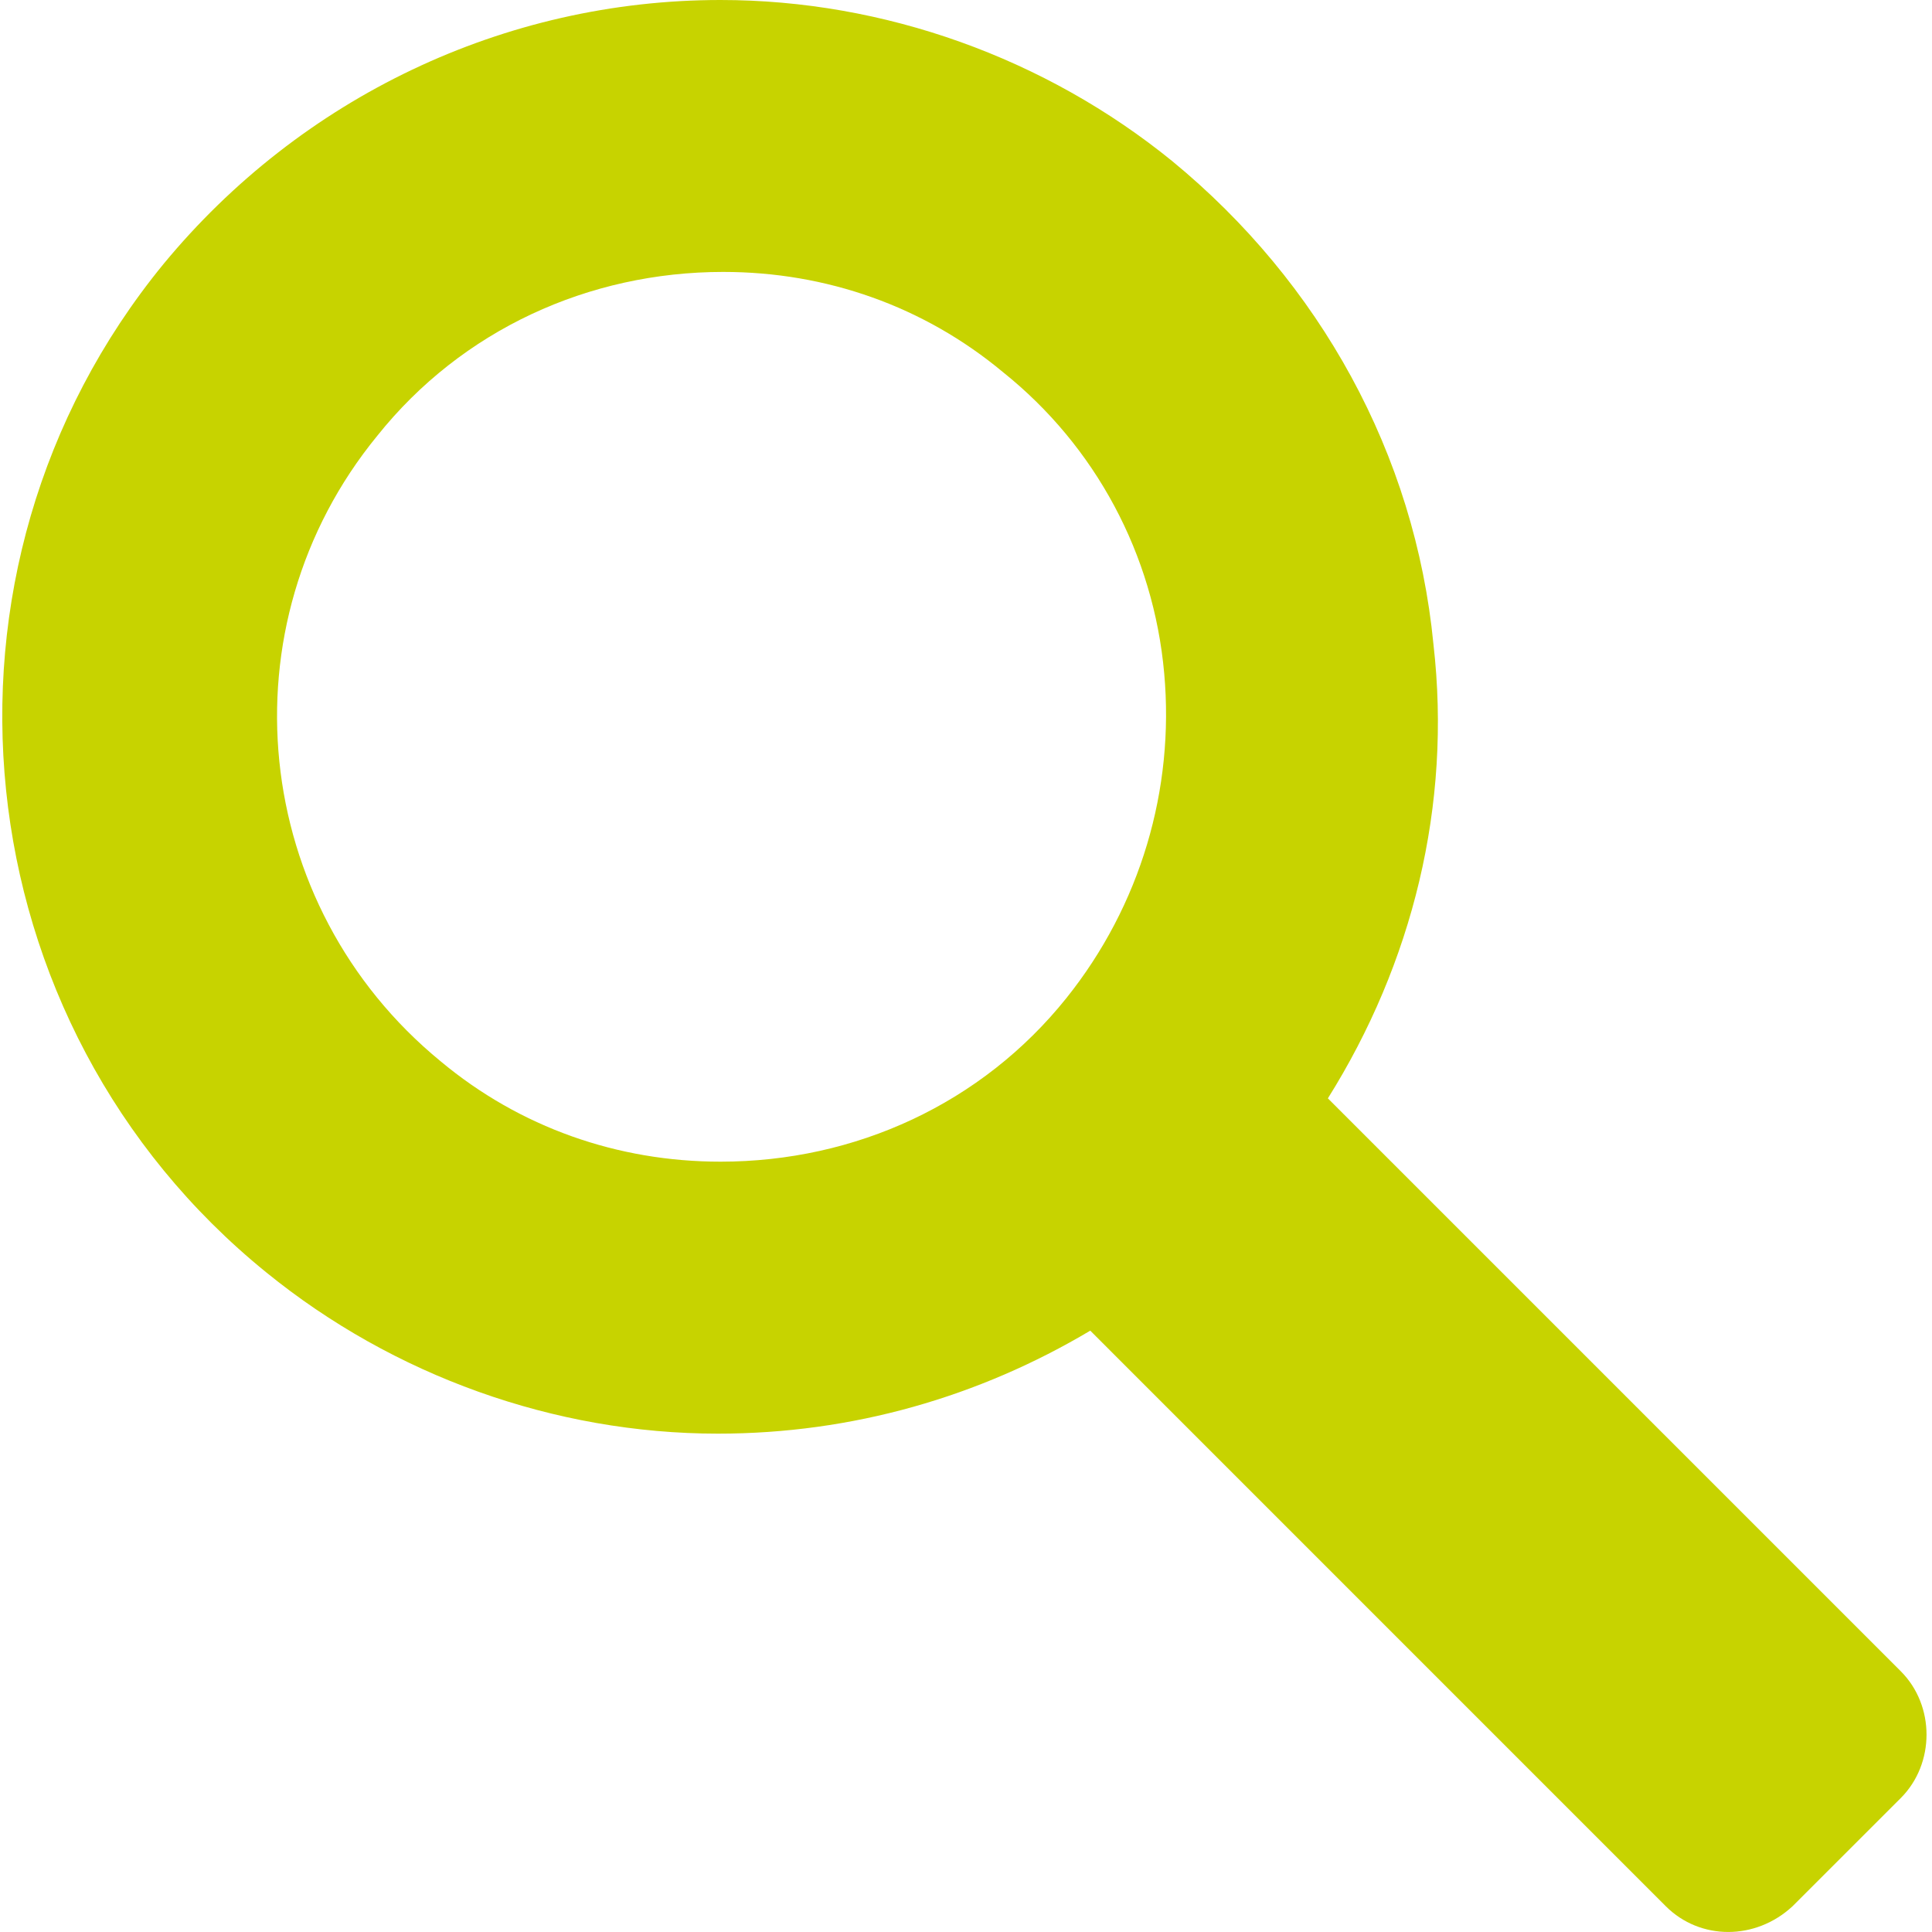 <?xml version="1.0" standalone="no"?>
<!DOCTYPE svg PUBLIC "-//W3C//DTD SVG 1.1//EN" "http://www.w3.org/Graphics/SVG/1.1/DTD/svg11.dtd">
<!--Generator: Xara Designer (www.xara.com), SVG filter version: 6.1.0.16-->
<svg stroke-width="0.501" stroke-linejoin="bevel" fill-rule="evenodd" xmlns:xlink="http://www.w3.org/1999/xlink" xmlns="http://www.w3.org/2000/svg" version="1.1" overflow="visible" width="37.5pt" height="37.5pt" viewBox="0 0 37.5 37.5">
 <defs>
	</defs>
 <g id="Document" fill="none" stroke="black" font-family="Times New Roman" font-size="16" transform="scale(1 -1)">
  <g id="Spread" transform="translate(0 -37.5)">
   <g id="Layer 1">
    <path d="M 36.895,5.06 L 25.774,16.181 C 27.413,18.796 28.182,21.87 27.823,24.996 C 27.465,28.686 25.62,32.017 22.75,34.375 C 20.291,36.373 17.164,37.5 13.986,37.5 C 9.784,37.5 5.838,35.604 3.174,32.376 C -1.695,26.431 -0.773,17.616 5.172,12.8 C 7.632,10.801 10.758,9.673 13.935,9.673 C 16.549,9.673 19.009,10.391 21.162,11.672 L 32.333,0.5 C 33,-0.166 34.076,-0.166 34.793,0.5 L 36.895,2.601 C 37.56,3.267 37.56,4.395 36.895,5.06 Z M 20.7,18.129 C 19.06,16.079 16.601,14.952 13.986,14.952 C 11.988,14.952 10.092,15.617 8.554,16.899 C 4.865,19.922 4.301,25.354 7.325,29.044 C 8.964,31.095 11.425,32.222 14.038,32.222 C 16.037,32.222 17.933,31.556 19.47,30.275 C 21.263,28.84 22.391,26.738 22.597,24.432 C 22.801,22.177 22.135,19.922 20.7,18.129 Z" stroke-linejoin="miter" stroke="none" stroke-width="0.513" fill="#c7d300" fill-rule="evenodd" marker-start="none" marker-end="none" stroke-miterlimit="79.84"/>
   </g>
  </g>
 </g>
</svg>
